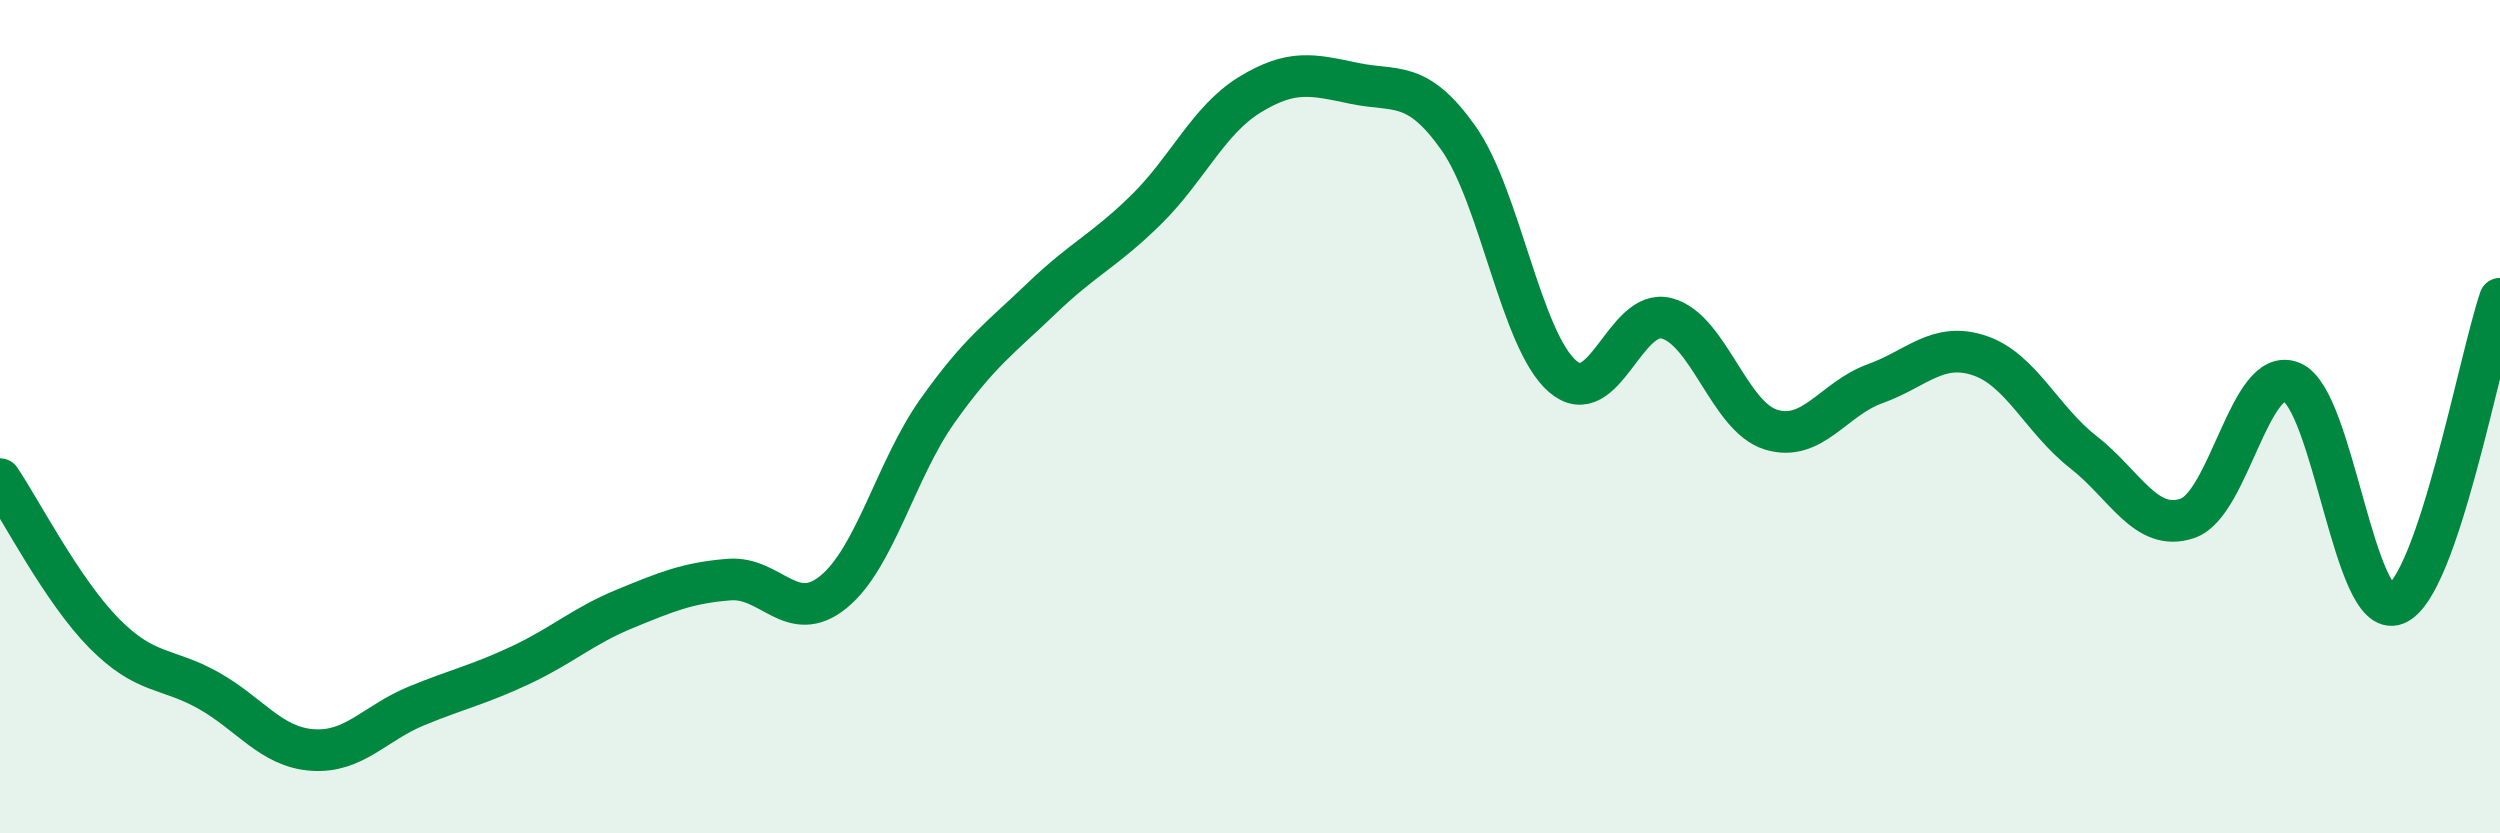 
    <svg width="60" height="20" viewBox="0 0 60 20" xmlns="http://www.w3.org/2000/svg">
      <path
        d="M 0,11.5 C 0.5,12.24 1.5,14.19 2.5,15.2 C 3.5,16.21 4,16.01 5,16.57 C 6,17.13 6.5,17.93 7.5,18 C 8.5,18.07 9,17.35 10,16.94 C 11,16.53 11.5,16.43 12.5,15.96 C 13.5,15.49 14,15.02 15,14.61 C 16,14.2 16.5,13.99 17.5,13.91 C 18.5,13.83 19,15.02 20,14.21 C 21,13.4 21.5,11.27 22.5,9.86 C 23.5,8.45 24,8.12 25,7.16 C 26,6.2 26.5,6.02 27.5,5.04 C 28.5,4.06 29,2.88 30,2.27 C 31,1.66 31.5,1.79 32.5,2 C 33.5,2.21 34,1.9 35,3.31 C 36,4.72 36.5,8.16 37.5,9.03 C 38.5,9.9 39,7.38 40,7.64 C 41,7.9 41.5,10 42.5,10.31 C 43.5,10.62 44,9.57 45,9.21 C 46,8.85 46.5,8.2 47.5,8.53 C 48.5,8.86 49,10.07 50,10.85 C 51,11.63 51.5,12.78 52.5,12.44 C 53.5,12.1 54,8.76 55,9.17 C 56,9.58 56.5,14.9 57.5,14.5 C 58.5,14.1 59.5,8.64 60,7.17L60 20L0 20Z"
        fill="#008740"
        opacity="0.1"
        stroke-linecap="round"
        stroke-linejoin="round"
      />
      <path
        d="M 0,11.5 C 0.5,12.24 1.5,14.19 2.5,15.2 C 3.5,16.21 4,16.01 5,16.57 C 6,17.13 6.5,17.93 7.5,18 C 8.5,18.07 9,17.35 10,16.94 C 11,16.53 11.5,16.43 12.5,15.96 C 13.5,15.49 14,15.02 15,14.61 C 16,14.2 16.5,13.99 17.5,13.91 C 18.5,13.83 19,15.02 20,14.21 C 21,13.4 21.5,11.27 22.5,9.86 C 23.5,8.45 24,8.12 25,7.16 C 26,6.2 26.5,6.02 27.5,5.04 C 28.5,4.06 29,2.88 30,2.27 C 31,1.66 31.5,1.79 32.5,2 C 33.5,2.21 34,1.9 35,3.31 C 36,4.72 36.5,8.16 37.5,9.03 C 38.5,9.9 39,7.38 40,7.64 C 41,7.9 41.5,10 42.5,10.31 C 43.5,10.62 44,9.57 45,9.21 C 46,8.85 46.5,8.2 47.5,8.53 C 48.5,8.86 49,10.07 50,10.85 C 51,11.63 51.5,12.78 52.5,12.44 C 53.5,12.1 54,8.76 55,9.17 C 56,9.58 56.5,14.9 57.5,14.5 C 58.5,14.1 59.5,8.64 60,7.17"
        stroke="#008740"
        stroke-width="1"
        fill="none"
        stroke-linecap="round"
        stroke-linejoin="round"
      />
    </svg>
  